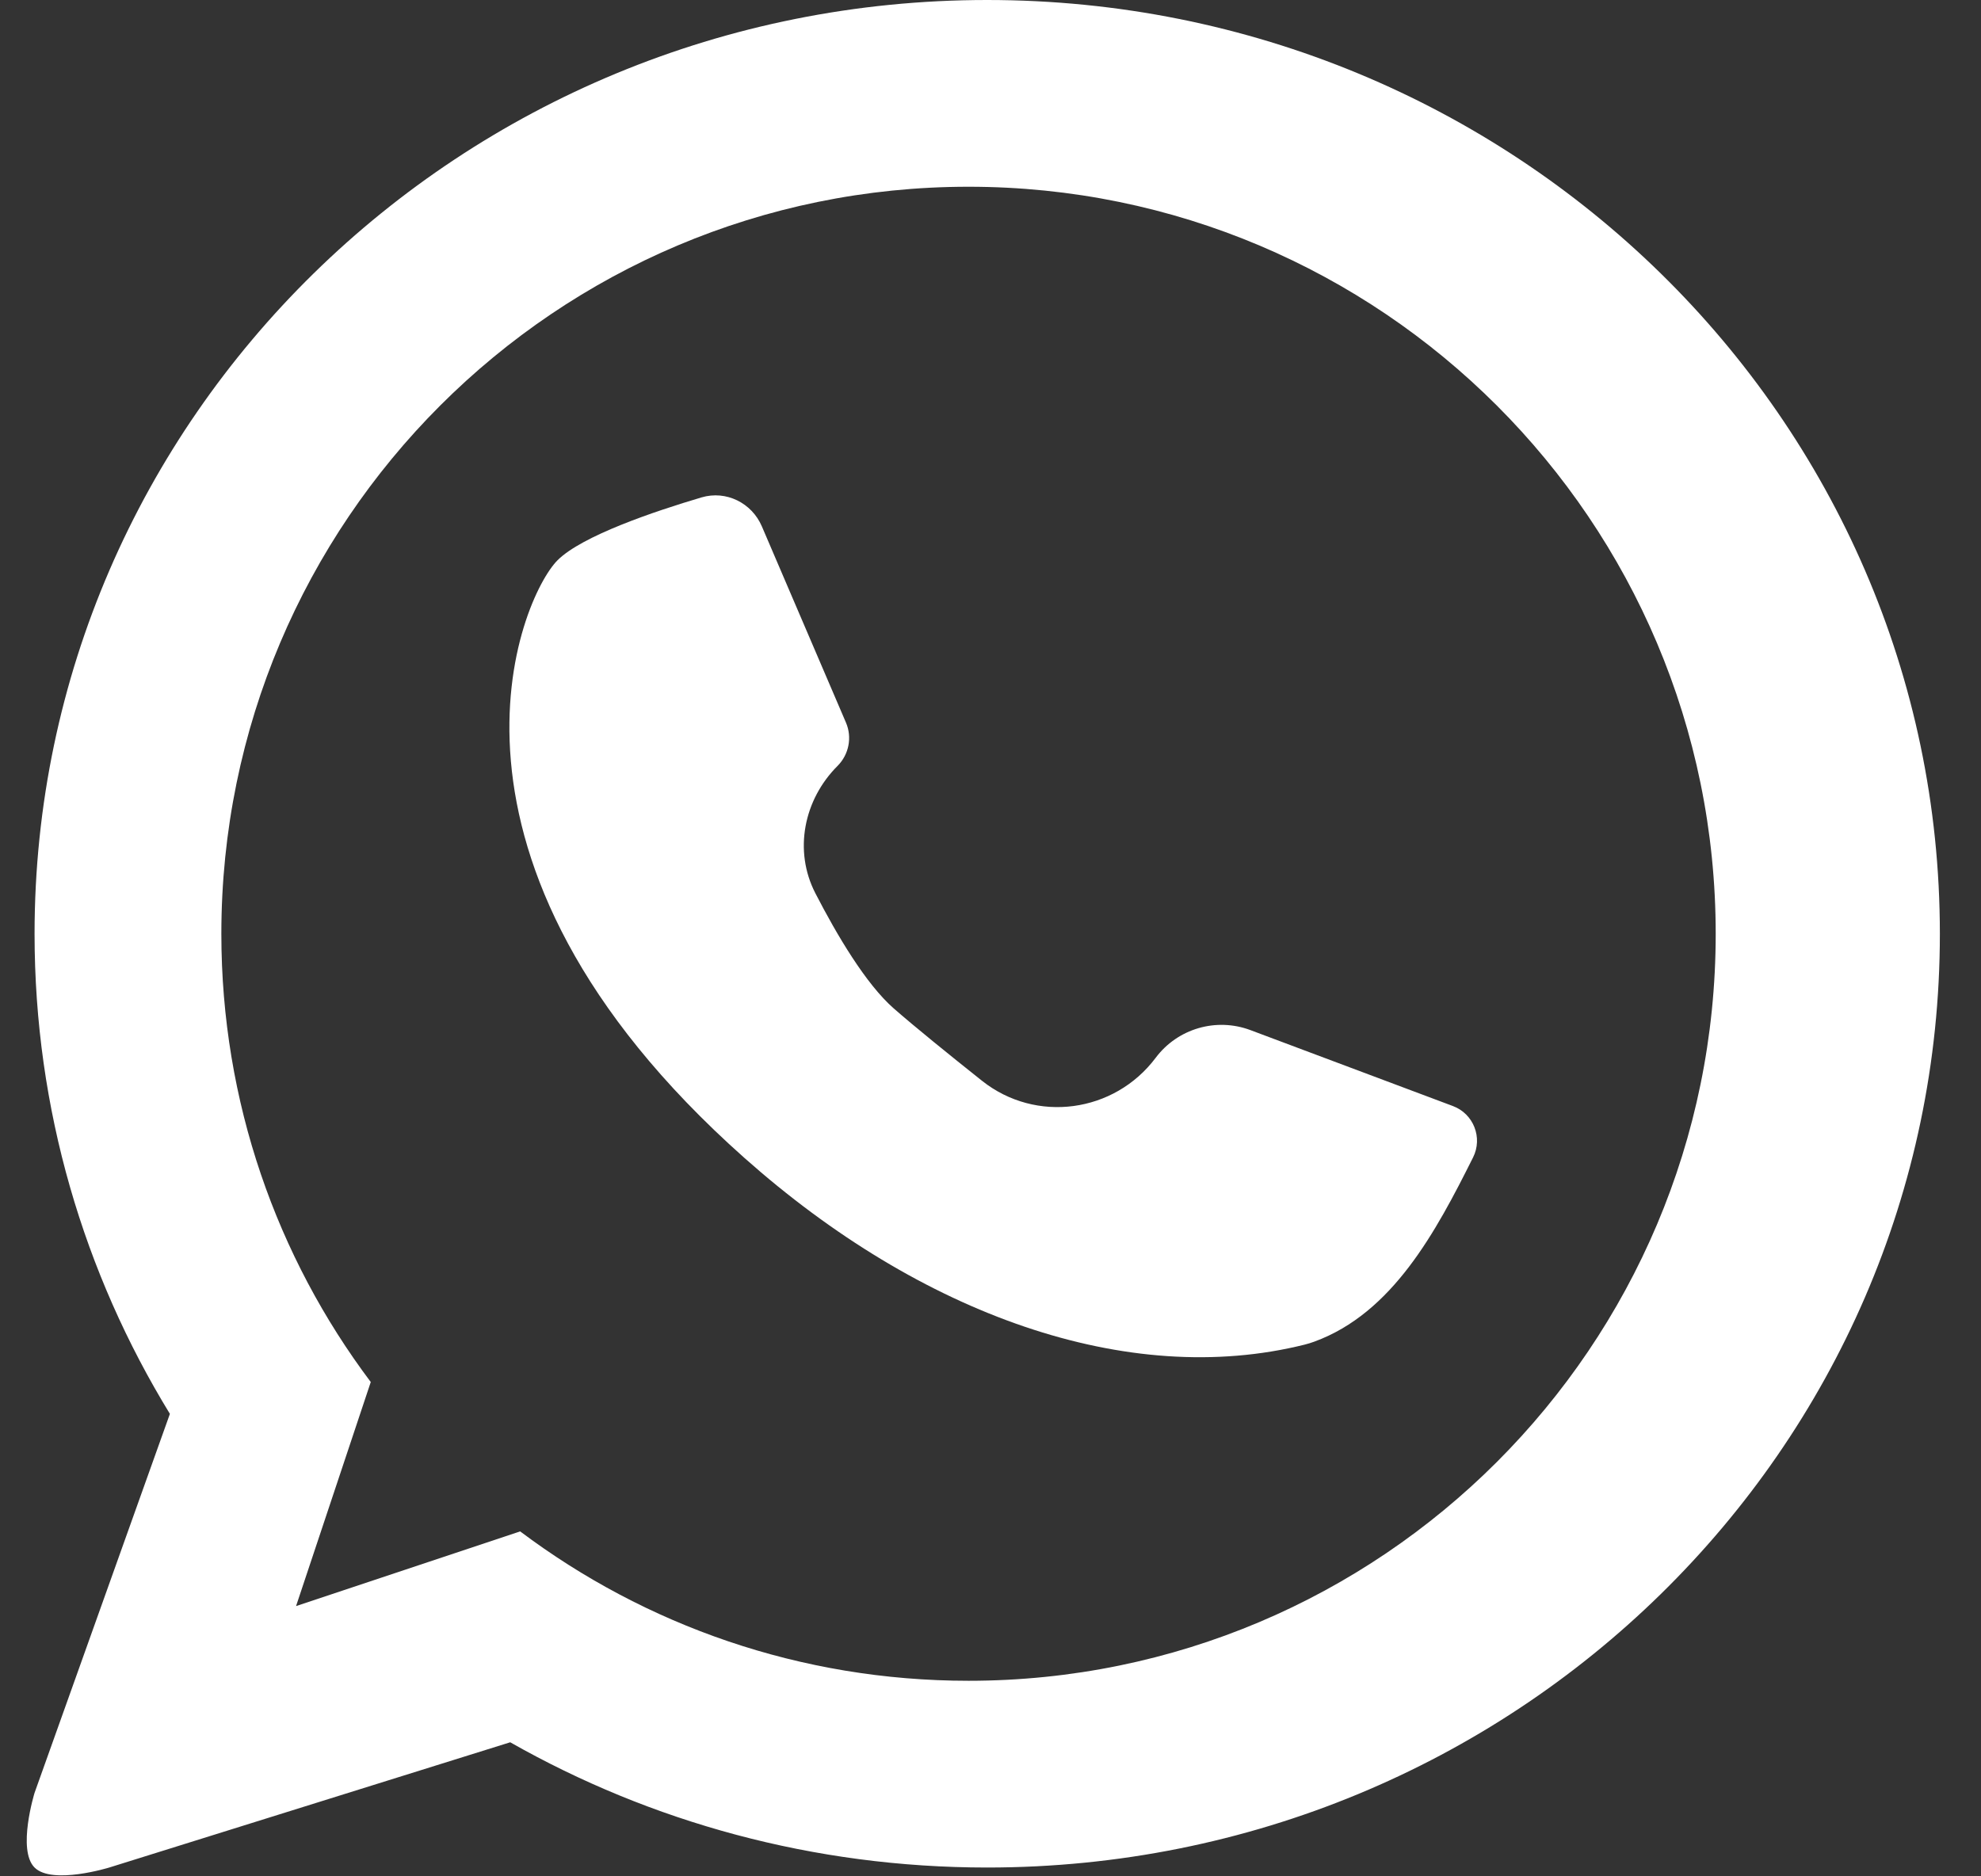 <svg width="38" height="36" viewBox="0 0 38 36" fill="none" xmlns="http://www.w3.org/2000/svg">
<rect x="0" y="0" width="38" height="36" fill="#333333" stroke="none"/>
<path fill-rule="evenodd" clip-rule="evenodd" d="M37.211 17.916C37.211 27.81 29.029 35.831 18.936 35.831C15.603 35.831 12.478 34.956 9.787 33.428L2.096 35.831C2.096 35.831 1 36.169 0.663 35.831C0.325 35.494 0.663 34.398 0.663 34.398L3.259 27.127C1.611 24.435 0.663 21.284 0.663 17.916C0.663 8.021 8.844 0 18.936 0C29.029 0 37.211 8.021 37.211 17.916ZM32.911 17.916C32.911 25.831 26.494 32.248 18.578 32.248C15.351 32.248 12.373 31.182 9.978 29.382L5.679 30.815L7.112 26.516C5.312 24.121 4.246 21.143 4.246 17.916C4.246 10 10.663 3.583 18.578 3.583C26.494 3.583 32.911 10 32.911 17.916Z" fill="white"/>
<path fill-rule="evenodd" clip-rule="evenodd" d="M16.067 14.694C15.418 15.342 15.22 16.321 15.64 17.137C16.052 17.937 16.609 18.88 17.145 19.349C17.556 19.708 18.205 20.234 18.838 20.737C19.872 21.558 21.375 21.352 22.168 20.296V20.296C22.589 19.734 23.329 19.518 23.986 19.764L27.87 21.221C28.266 21.369 28.446 21.828 28.257 22.206V22.206C27.543 23.635 26.712 25.192 25.212 25.741C25.149 25.764 25.088 25.783 25.028 25.798C21.638 26.645 17.668 25.228 14.278 22.215C7.829 16.482 9.979 11.466 10.695 10.749C11.164 10.28 12.553 9.811 13.458 9.543C13.928 9.404 14.421 9.648 14.614 10.099L16.227 13.863C16.349 14.146 16.285 14.475 16.067 14.694V14.694Z" fill="white"/>
</svg>
